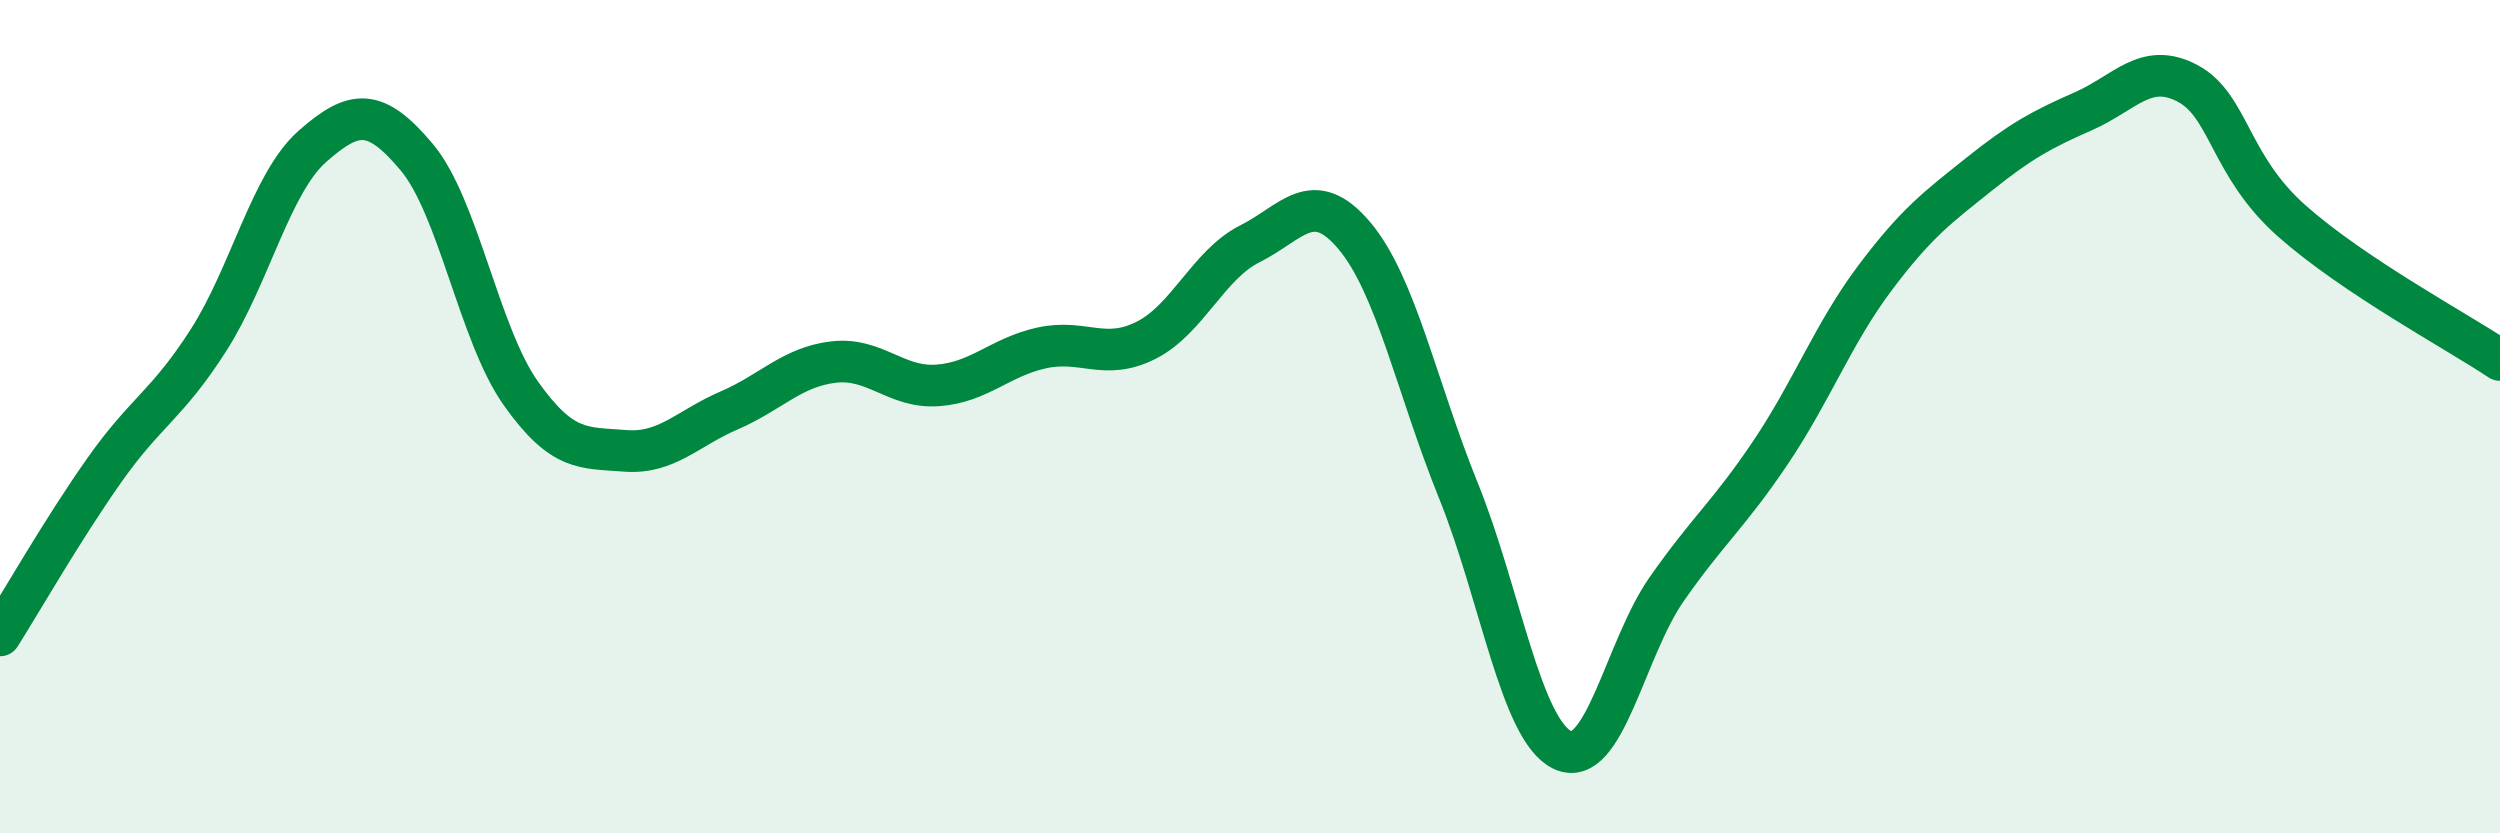 
    <svg width="60" height="20" viewBox="0 0 60 20" xmlns="http://www.w3.org/2000/svg">
      <path
        d="M 0,15.25 C 0.5,14.46 1.5,12.71 2.5,11.29 C 3.5,9.87 4,9.73 5,8.17 C 6,6.61 6.5,4.39 7.5,3.51 C 8.5,2.63 9,2.58 10,3.77 C 11,4.96 11.5,8.03 12.5,9.44 C 13.5,10.85 14,10.74 15,10.82 C 16,10.9 16.5,10.28 17.5,9.85 C 18.5,9.42 19,8.81 20,8.69 C 21,8.57 21.5,9.32 22.5,9.25 C 23.5,9.18 24,8.57 25,8.35 C 26,8.13 26.5,8.67 27.5,8.17 C 28.5,7.67 29,6.35 30,5.85 C 31,5.35 31.5,4.47 32.5,5.65 C 33.5,6.83 34,9.3 35,11.77 C 36,14.24 36.5,17.53 37.5,18 C 38.5,18.47 39,15.57 40,14.14 C 41,12.71 41.5,12.34 42.5,10.85 C 43.5,9.36 44,8 45,6.67 C 46,5.34 46.5,4.98 47.5,4.18 C 48.5,3.38 49,3.11 50,2.67 C 51,2.23 51.5,1.47 52.5,2 C 53.5,2.53 53.5,3.97 55,5.3 C 56.5,6.63 59,7.97 60,8.64L60 20L0 20Z"
        fill="#008740"
        opacity="0.1"
        stroke-linecap="round"
        stroke-linejoin="round"
      />
      <path
        d="M 0,15.25 C 0.5,14.46 1.5,12.71 2.5,11.29 C 3.5,9.87 4,9.73 5,8.17 C 6,6.61 6.5,4.39 7.5,3.51 C 8.5,2.63 9,2.58 10,3.77 C 11,4.96 11.5,8.03 12.5,9.44 C 13.5,10.85 14,10.74 15,10.82 C 16,10.9 16.5,10.28 17.5,9.85 C 18.5,9.42 19,8.81 20,8.69 C 21,8.57 21.5,9.32 22.5,9.25 C 23.5,9.18 24,8.57 25,8.35 C 26,8.13 26.5,8.67 27.5,8.17 C 28.5,7.67 29,6.35 30,5.85 C 31,5.35 31.5,4.47 32.5,5.65 C 33.5,6.83 34,9.3 35,11.77 C 36,14.24 36.5,17.53 37.5,18 C 38.5,18.47 39,15.57 40,14.14 C 41,12.71 41.5,12.34 42.5,10.85 C 43.5,9.36 44,8 45,6.67 C 46,5.34 46.5,4.98 47.5,4.18 C 48.5,3.38 49,3.11 50,2.67 C 51,2.23 51.5,1.47 52.5,2 C 53.5,2.53 53.5,3.97 55,5.3 C 56.5,6.63 59,7.97 60,8.64"
        stroke="#008740"
        stroke-width="1"
        fill="none"
        stroke-linecap="round"
        stroke-linejoin="round"
      />
    </svg>
  